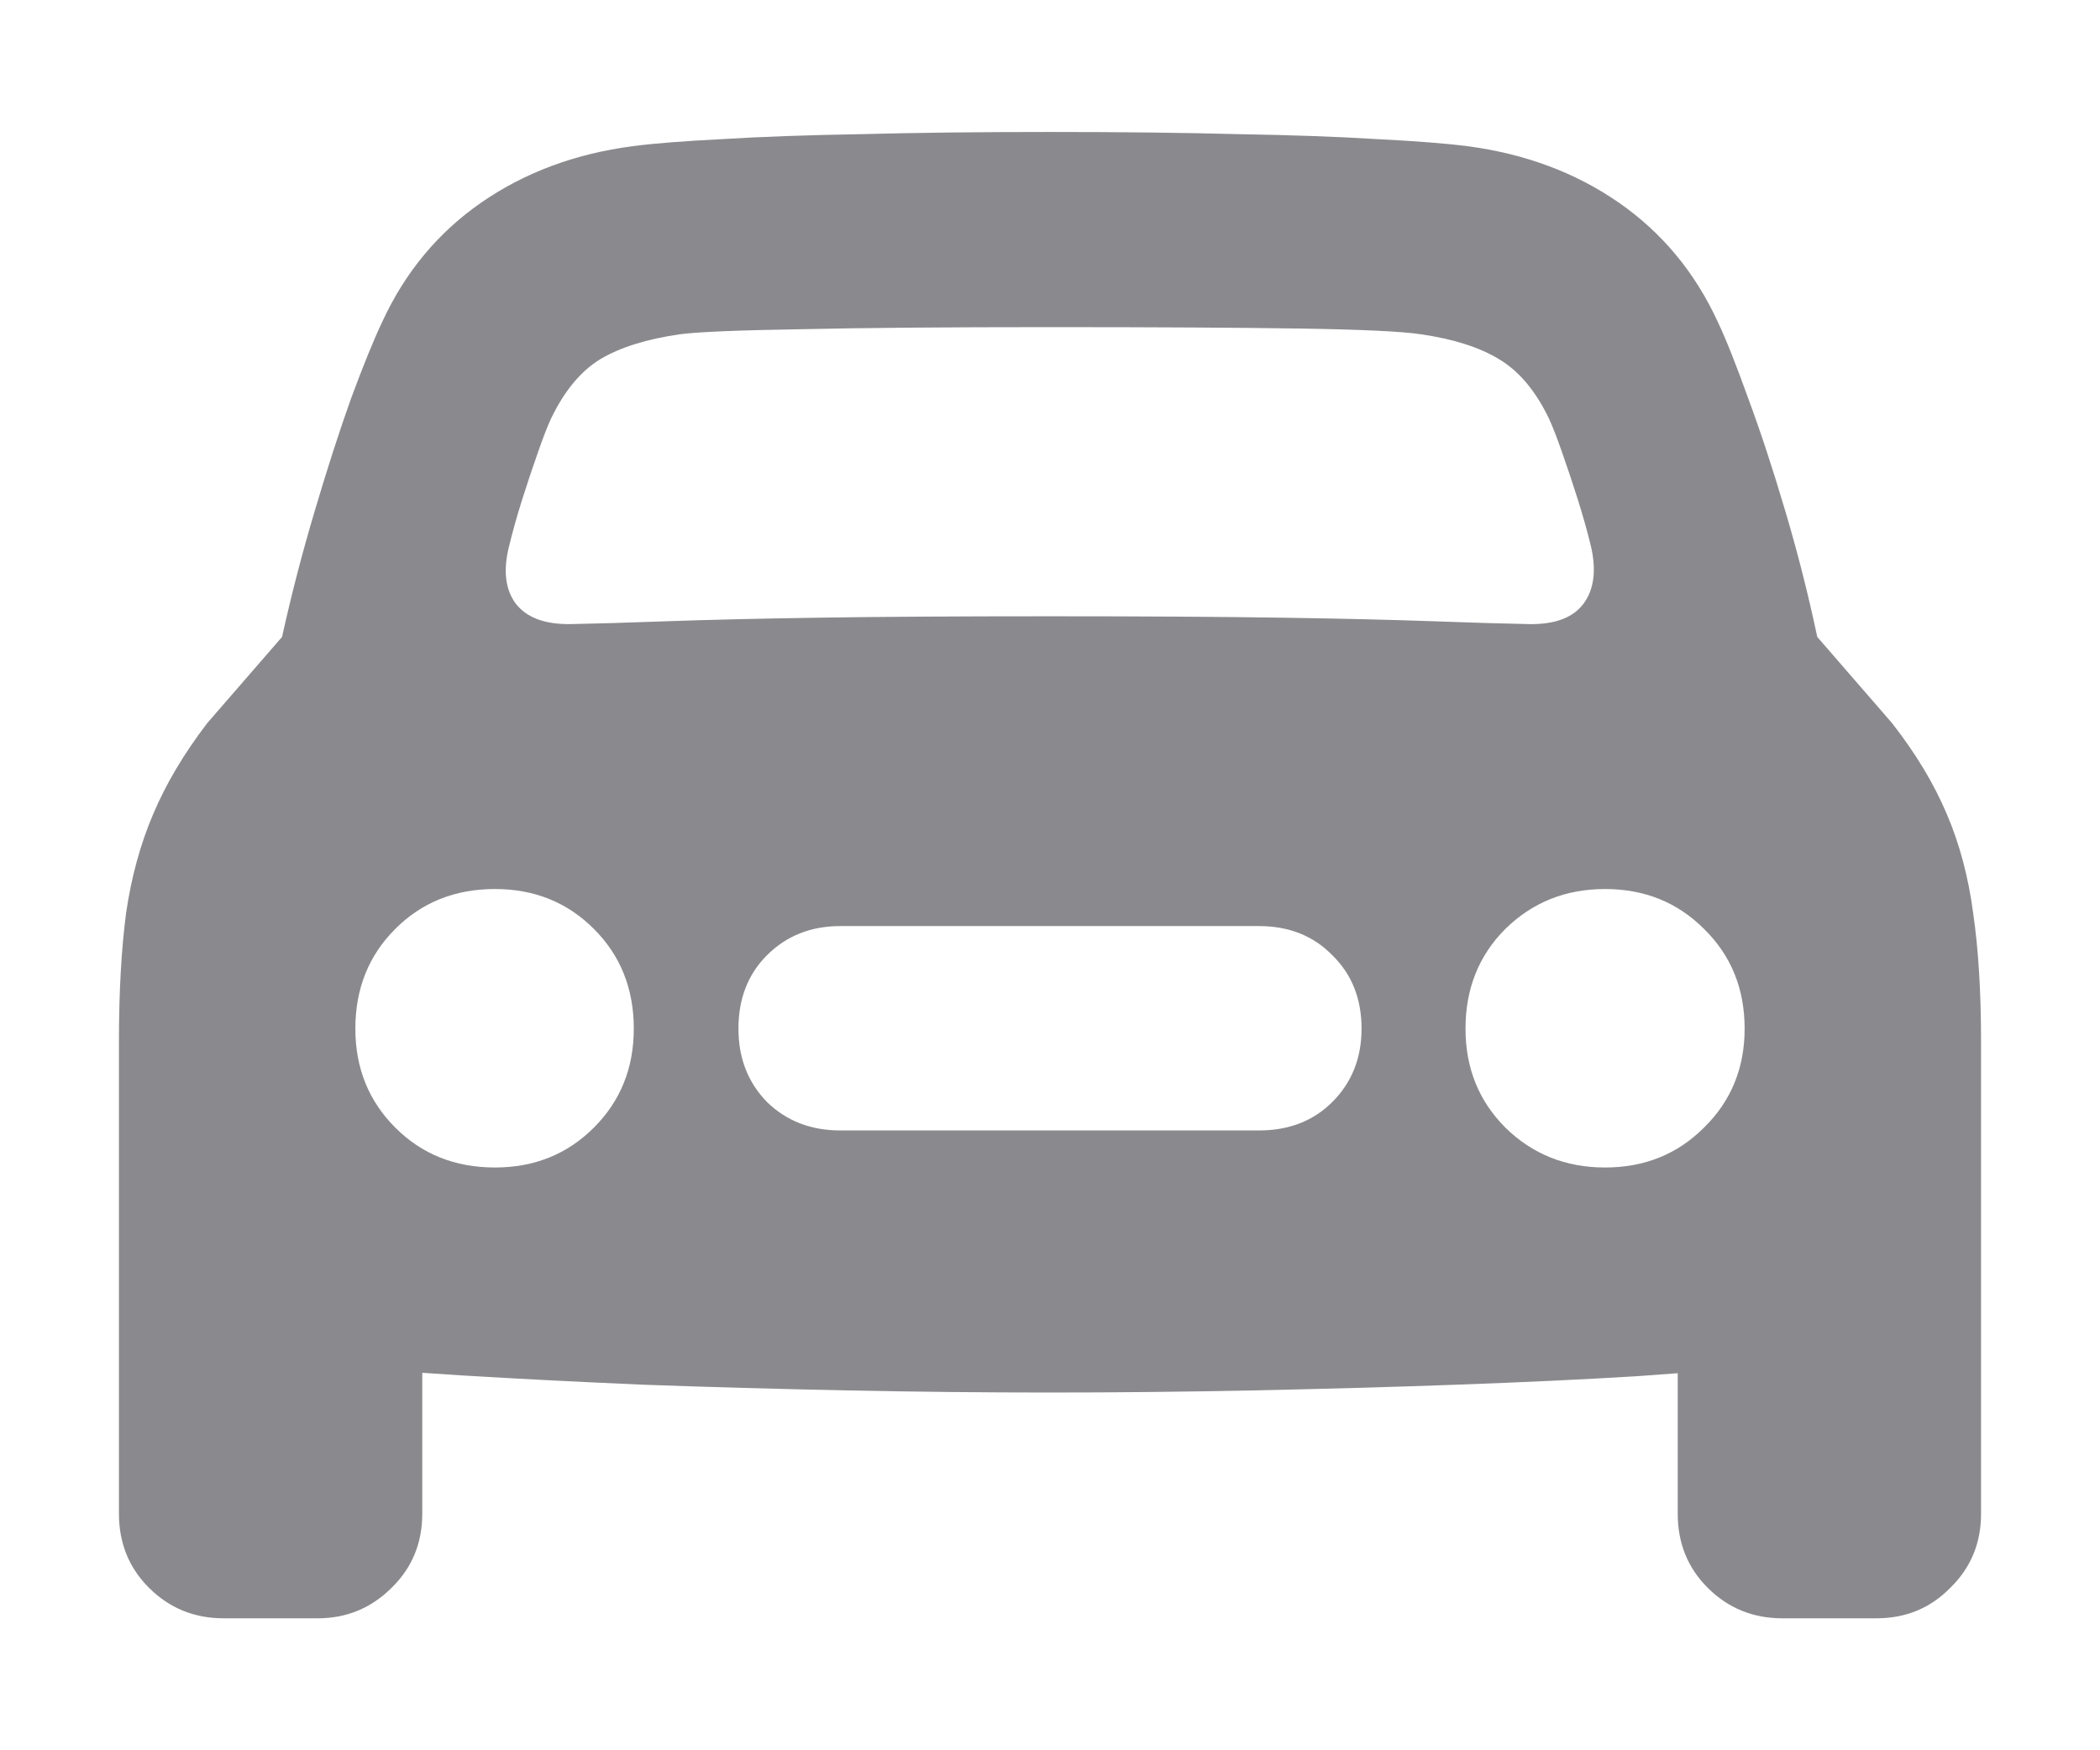 <?xml version="1.0" encoding="utf-8"?>
<svg xmlns="http://www.w3.org/2000/svg" fill="none" height="100%" overflow="visible" preserveAspectRatio="none" style="display: block;" viewBox="0 0 36 30" width="100%">
<g id="Frame 2997">
<path d="M8.729 9.354C8.623 9.769 8.66 10.099 8.839 10.343C9.026 10.587 9.343 10.705 9.791 10.697C10.214 10.689 10.763 10.673 11.439 10.648C12.114 10.624 12.981 10.603 14.039 10.587C15.097 10.571 16.415 10.563 17.994 10.563C19.581 10.563 20.903 10.571 21.961 10.587C23.027 10.603 23.894 10.624 24.561 10.648C25.237 10.673 25.786 10.689 26.209 10.697C26.657 10.705 26.97 10.587 27.149 10.343C27.328 10.099 27.369 9.769 27.271 9.354C27.214 9.118 27.141 8.858 27.052 8.573C26.962 8.288 26.872 8.02 26.783 7.767C26.693 7.507 26.616 7.308 26.551 7.169C26.323 6.697 26.038 6.359 25.697 6.156C25.363 5.953 24.915 5.81 24.354 5.729C24.028 5.68 23.332 5.647 22.266 5.631C21.2 5.615 19.776 5.607 17.994 5.607C16.212 5.607 14.787 5.619 13.721 5.643C12.664 5.66 11.976 5.688 11.658 5.729C11.089 5.81 10.633 5.953 10.291 6.156C9.958 6.359 9.677 6.697 9.449 7.169C9.384 7.308 9.307 7.507 9.217 7.767C9.128 8.02 9.038 8.288 8.948 8.573C8.859 8.858 8.786 9.118 8.729 9.354ZM8.485 20.011C9.16 20.011 9.726 19.783 10.181 19.327C10.637 18.872 10.865 18.306 10.865 17.631C10.865 16.947 10.637 16.377 10.181 15.922C9.726 15.466 9.16 15.238 8.485 15.238C7.801 15.238 7.231 15.466 6.776 15.922C6.32 16.377 6.092 16.947 6.092 17.631C6.092 18.306 6.32 18.872 6.776 19.327C7.231 19.783 7.801 20.011 8.485 20.011ZM14.405 19.376H21.583C22.096 19.376 22.515 19.213 22.84 18.888C23.174 18.554 23.341 18.135 23.341 17.631C23.341 17.118 23.174 16.699 22.84 16.373C22.515 16.04 22.096 15.873 21.583 15.873H14.405C13.9 15.873 13.481 16.04 13.148 16.373C12.822 16.699 12.659 17.118 12.659 17.631C12.659 18.135 12.822 18.554 13.148 18.888C13.481 19.213 13.9 19.376 14.405 19.376ZM27.515 20.011C28.191 20.011 28.756 19.783 29.212 19.327C29.676 18.872 29.908 18.306 29.908 17.631C29.908 16.947 29.676 16.377 29.212 15.922C28.756 15.466 28.191 15.238 27.515 15.238C26.84 15.238 26.27 15.466 25.806 15.922C25.351 16.377 25.123 16.947 25.123 17.631C25.123 18.306 25.351 18.872 25.806 19.327C26.27 19.783 26.84 20.011 27.515 20.011ZM17.994 23.868C16.879 23.868 15.719 23.856 14.515 23.832C13.319 23.807 12.155 23.775 11.024 23.734C9.893 23.685 8.859 23.632 7.923 23.575C6.995 23.518 6.239 23.457 5.653 23.392C4.53 23.262 3.647 22.863 3.004 22.196C2.361 21.529 2.039 20.654 2.039 19.572V17.85C2.039 17.004 2.08 16.272 2.161 15.653C2.251 15.035 2.406 14.469 2.625 13.956C2.845 13.435 3.154 12.915 3.553 12.394L4.835 10.917C4.997 10.184 5.185 9.464 5.396 8.756C5.608 8.04 5.815 7.397 6.019 6.827C6.23 6.258 6.409 5.818 6.556 5.509C6.947 4.663 7.512 3.983 8.253 3.47C8.993 2.958 9.856 2.636 10.841 2.506C11.215 2.457 11.732 2.417 12.391 2.384C13.05 2.343 13.848 2.315 14.783 2.299C15.719 2.274 16.79 2.262 17.994 2.262C19.206 2.262 20.281 2.274 21.217 2.299C22.152 2.315 22.946 2.343 23.597 2.384C24.256 2.417 24.777 2.457 25.159 2.506C26.144 2.636 27.007 2.958 27.747 3.47C28.488 3.983 29.053 4.663 29.444 5.509C29.591 5.818 29.765 6.258 29.969 6.827C30.181 7.397 30.392 8.04 30.604 8.756C30.815 9.464 30.998 10.184 31.153 10.917L32.435 12.394C32.842 12.915 33.155 13.435 33.375 13.956C33.594 14.469 33.745 15.035 33.826 15.653C33.916 16.272 33.961 17.004 33.961 17.85V19.572C33.961 20.654 33.639 21.529 32.996 22.196C32.353 22.855 31.471 23.254 30.347 23.392C29.762 23.457 29.001 23.523 28.065 23.588C27.137 23.645 26.103 23.693 24.964 23.734C23.833 23.775 22.669 23.807 21.473 23.832C20.277 23.856 19.117 23.868 17.994 23.868ZM3.834 27.738C3.329 27.738 2.902 27.563 2.552 27.213C2.21 26.871 2.039 26.448 2.039 25.944V19.547L7.239 22.562V25.944C7.239 26.448 7.065 26.871 6.715 27.213C6.365 27.563 5.941 27.738 5.445 27.738H3.834ZM30.555 27.738C30.05 27.738 29.623 27.563 29.273 27.213C28.931 26.871 28.761 26.448 28.761 25.944V22.562L33.961 19.547V25.944C33.961 26.448 33.786 26.871 33.436 27.213C33.094 27.563 32.671 27.738 32.166 27.738H30.555Z" fill="#3C3C43" fill-opacity="0.6" id=""/>
</g>
</svg>